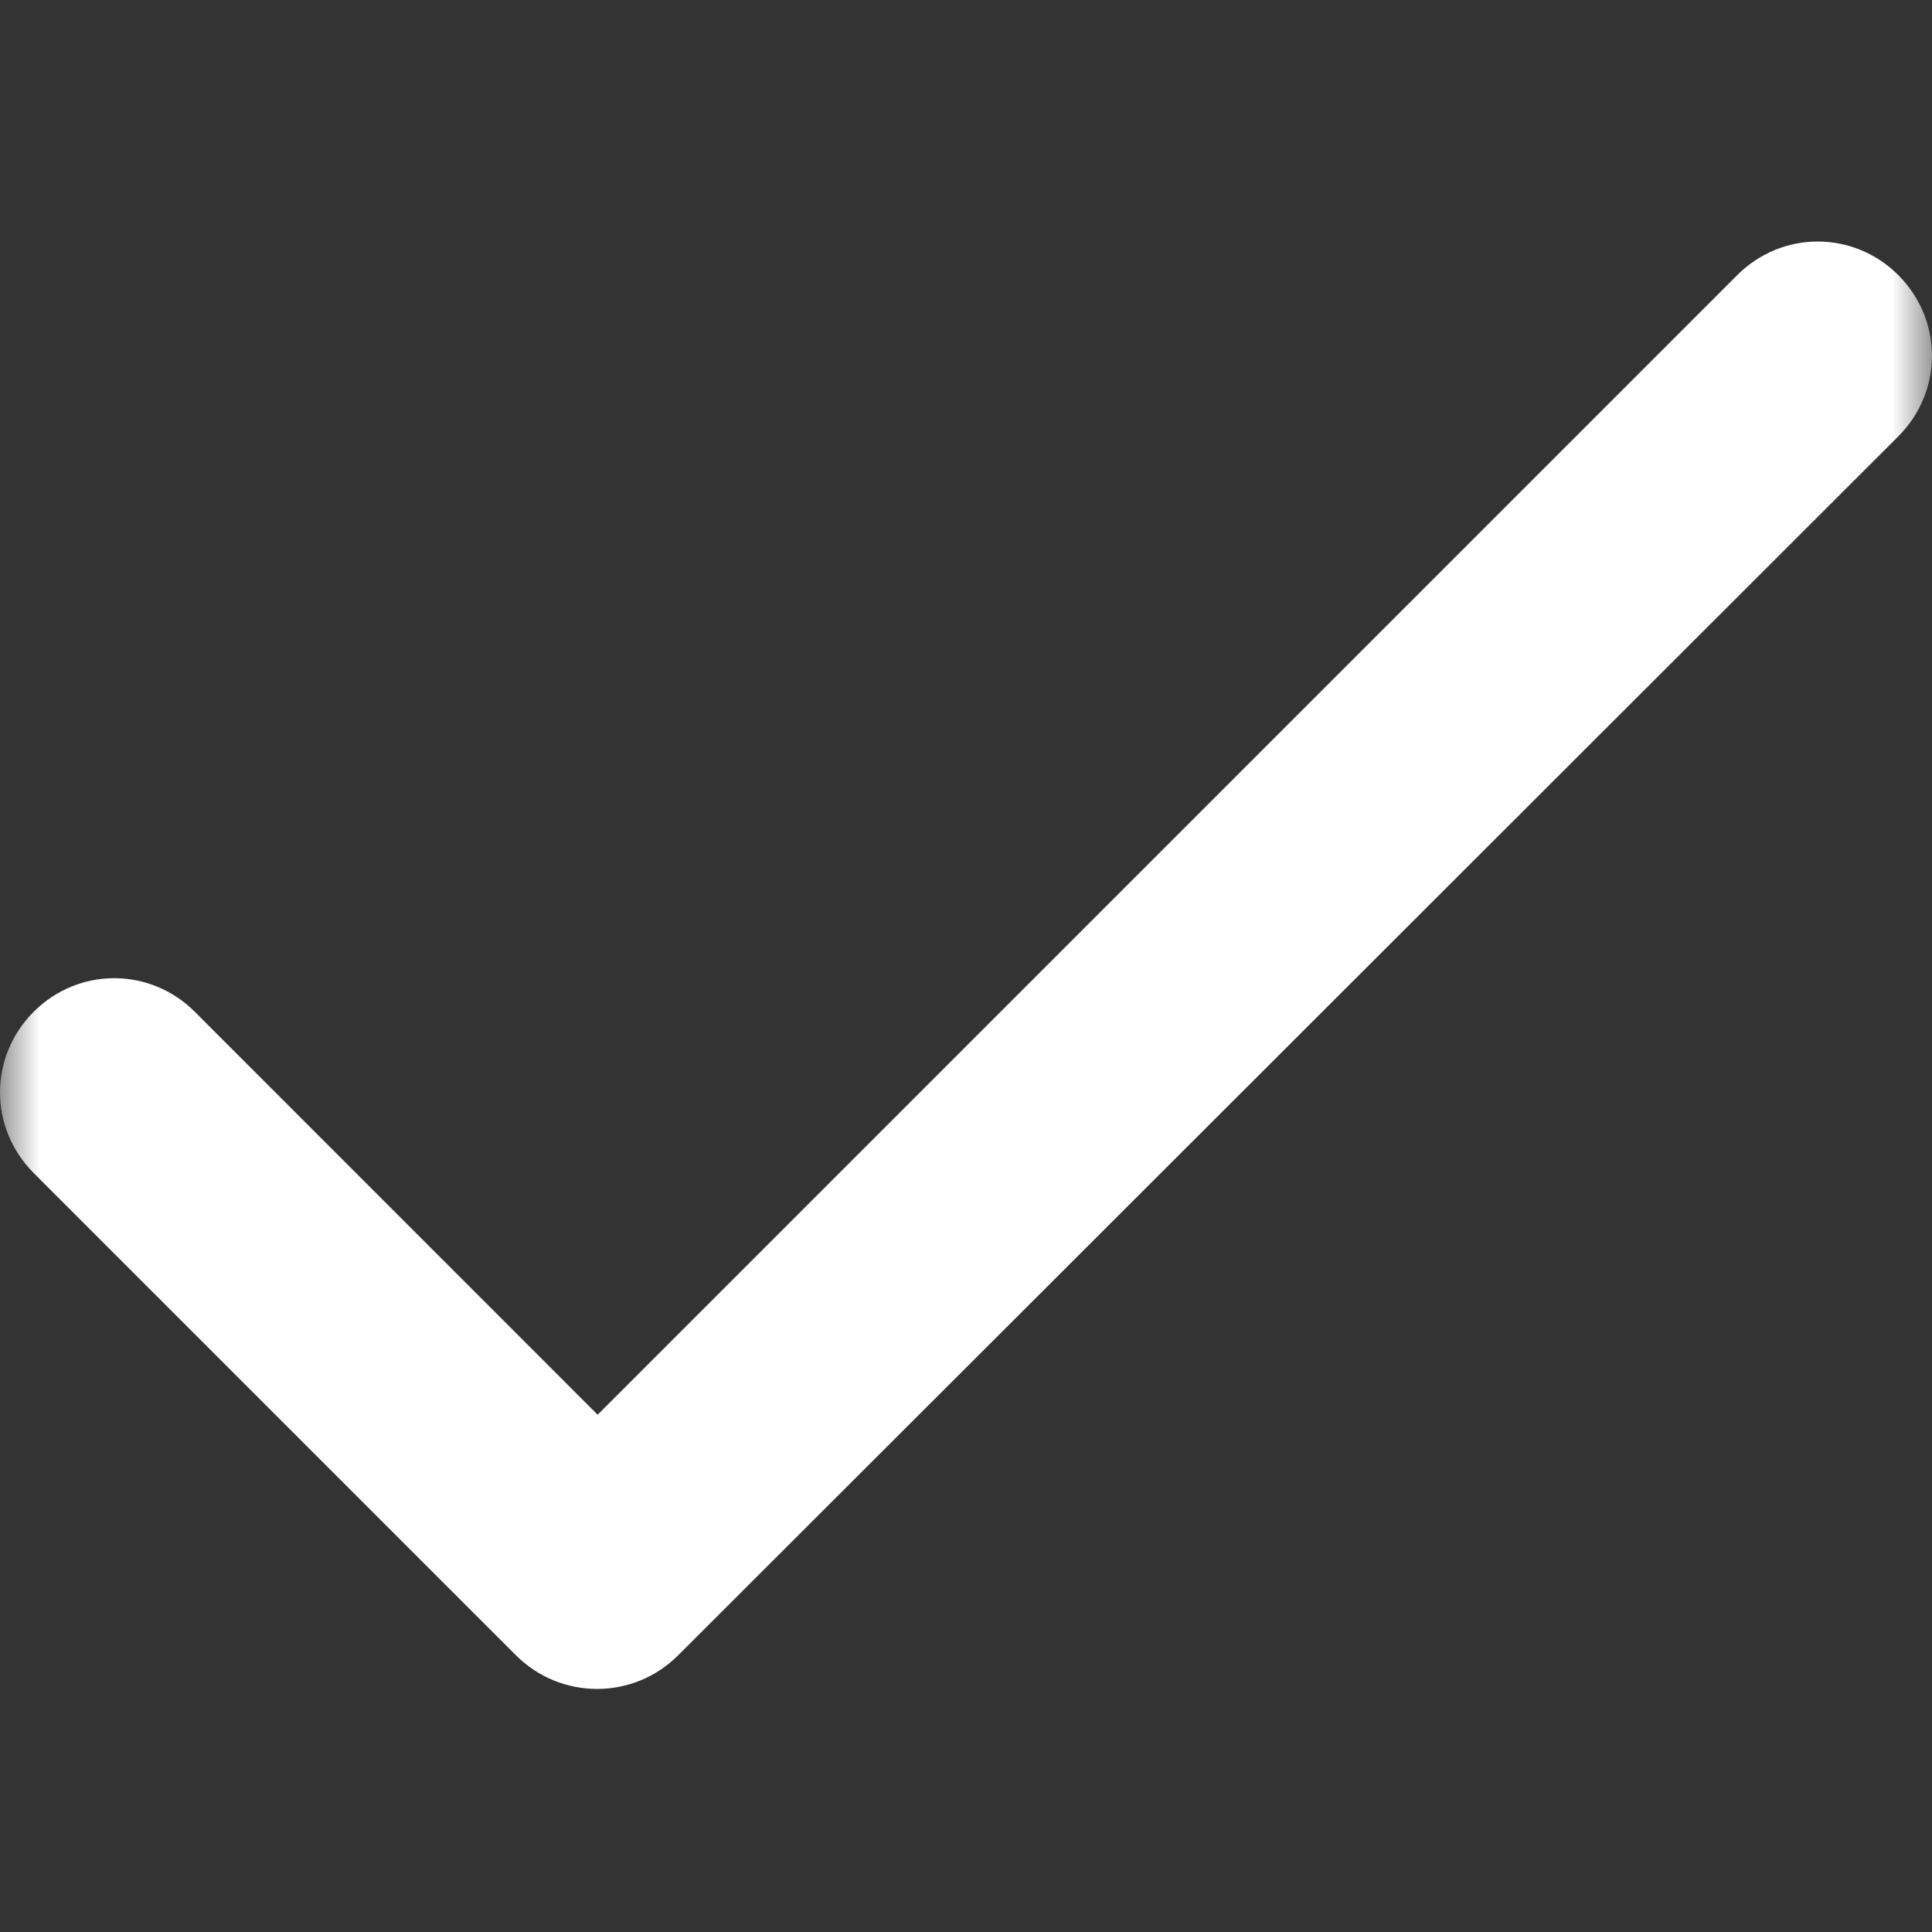 <svg width="24" height="24" viewBox="0 0 24 24" fill="none" xmlns="http://www.w3.org/2000/svg">
<rect x="0" y="0" width="24" height="24" fill="#333333" stroke="none"/>
<g clip-path="url(#clip0_133_2970)">
<mask id="mask0_133_2970" style="mask-type:luminance" maskUnits="userSpaceOnUse" x="0" y="0" width="24" height="24">
<path d="M24 0H0V24H24V0Z" fill="white"/>
</mask>
<g mask="url(#mask0_133_2970)">
<path d="M7.424 17.574L2.42 12.569C1.862 12.012 0.976 12.012 0.418 12.569C-0.139 13.127 -0.139 14.013 0.418 14.571L6.409 20.562C6.967 21.12 7.868 21.12 8.425 20.562L23.582 5.42C24.139 4.862 24.139 3.976 23.582 3.418C23.024 2.861 22.138 2.861 21.58 3.418L7.424 17.574Z" fill="#FFFFFF"/>
</g>
</g>
<defs>
<clipPath id="clip0_133_2970">
<rect width="24" height="24" fill="white"/>
</clipPath>
</defs>
</svg>
